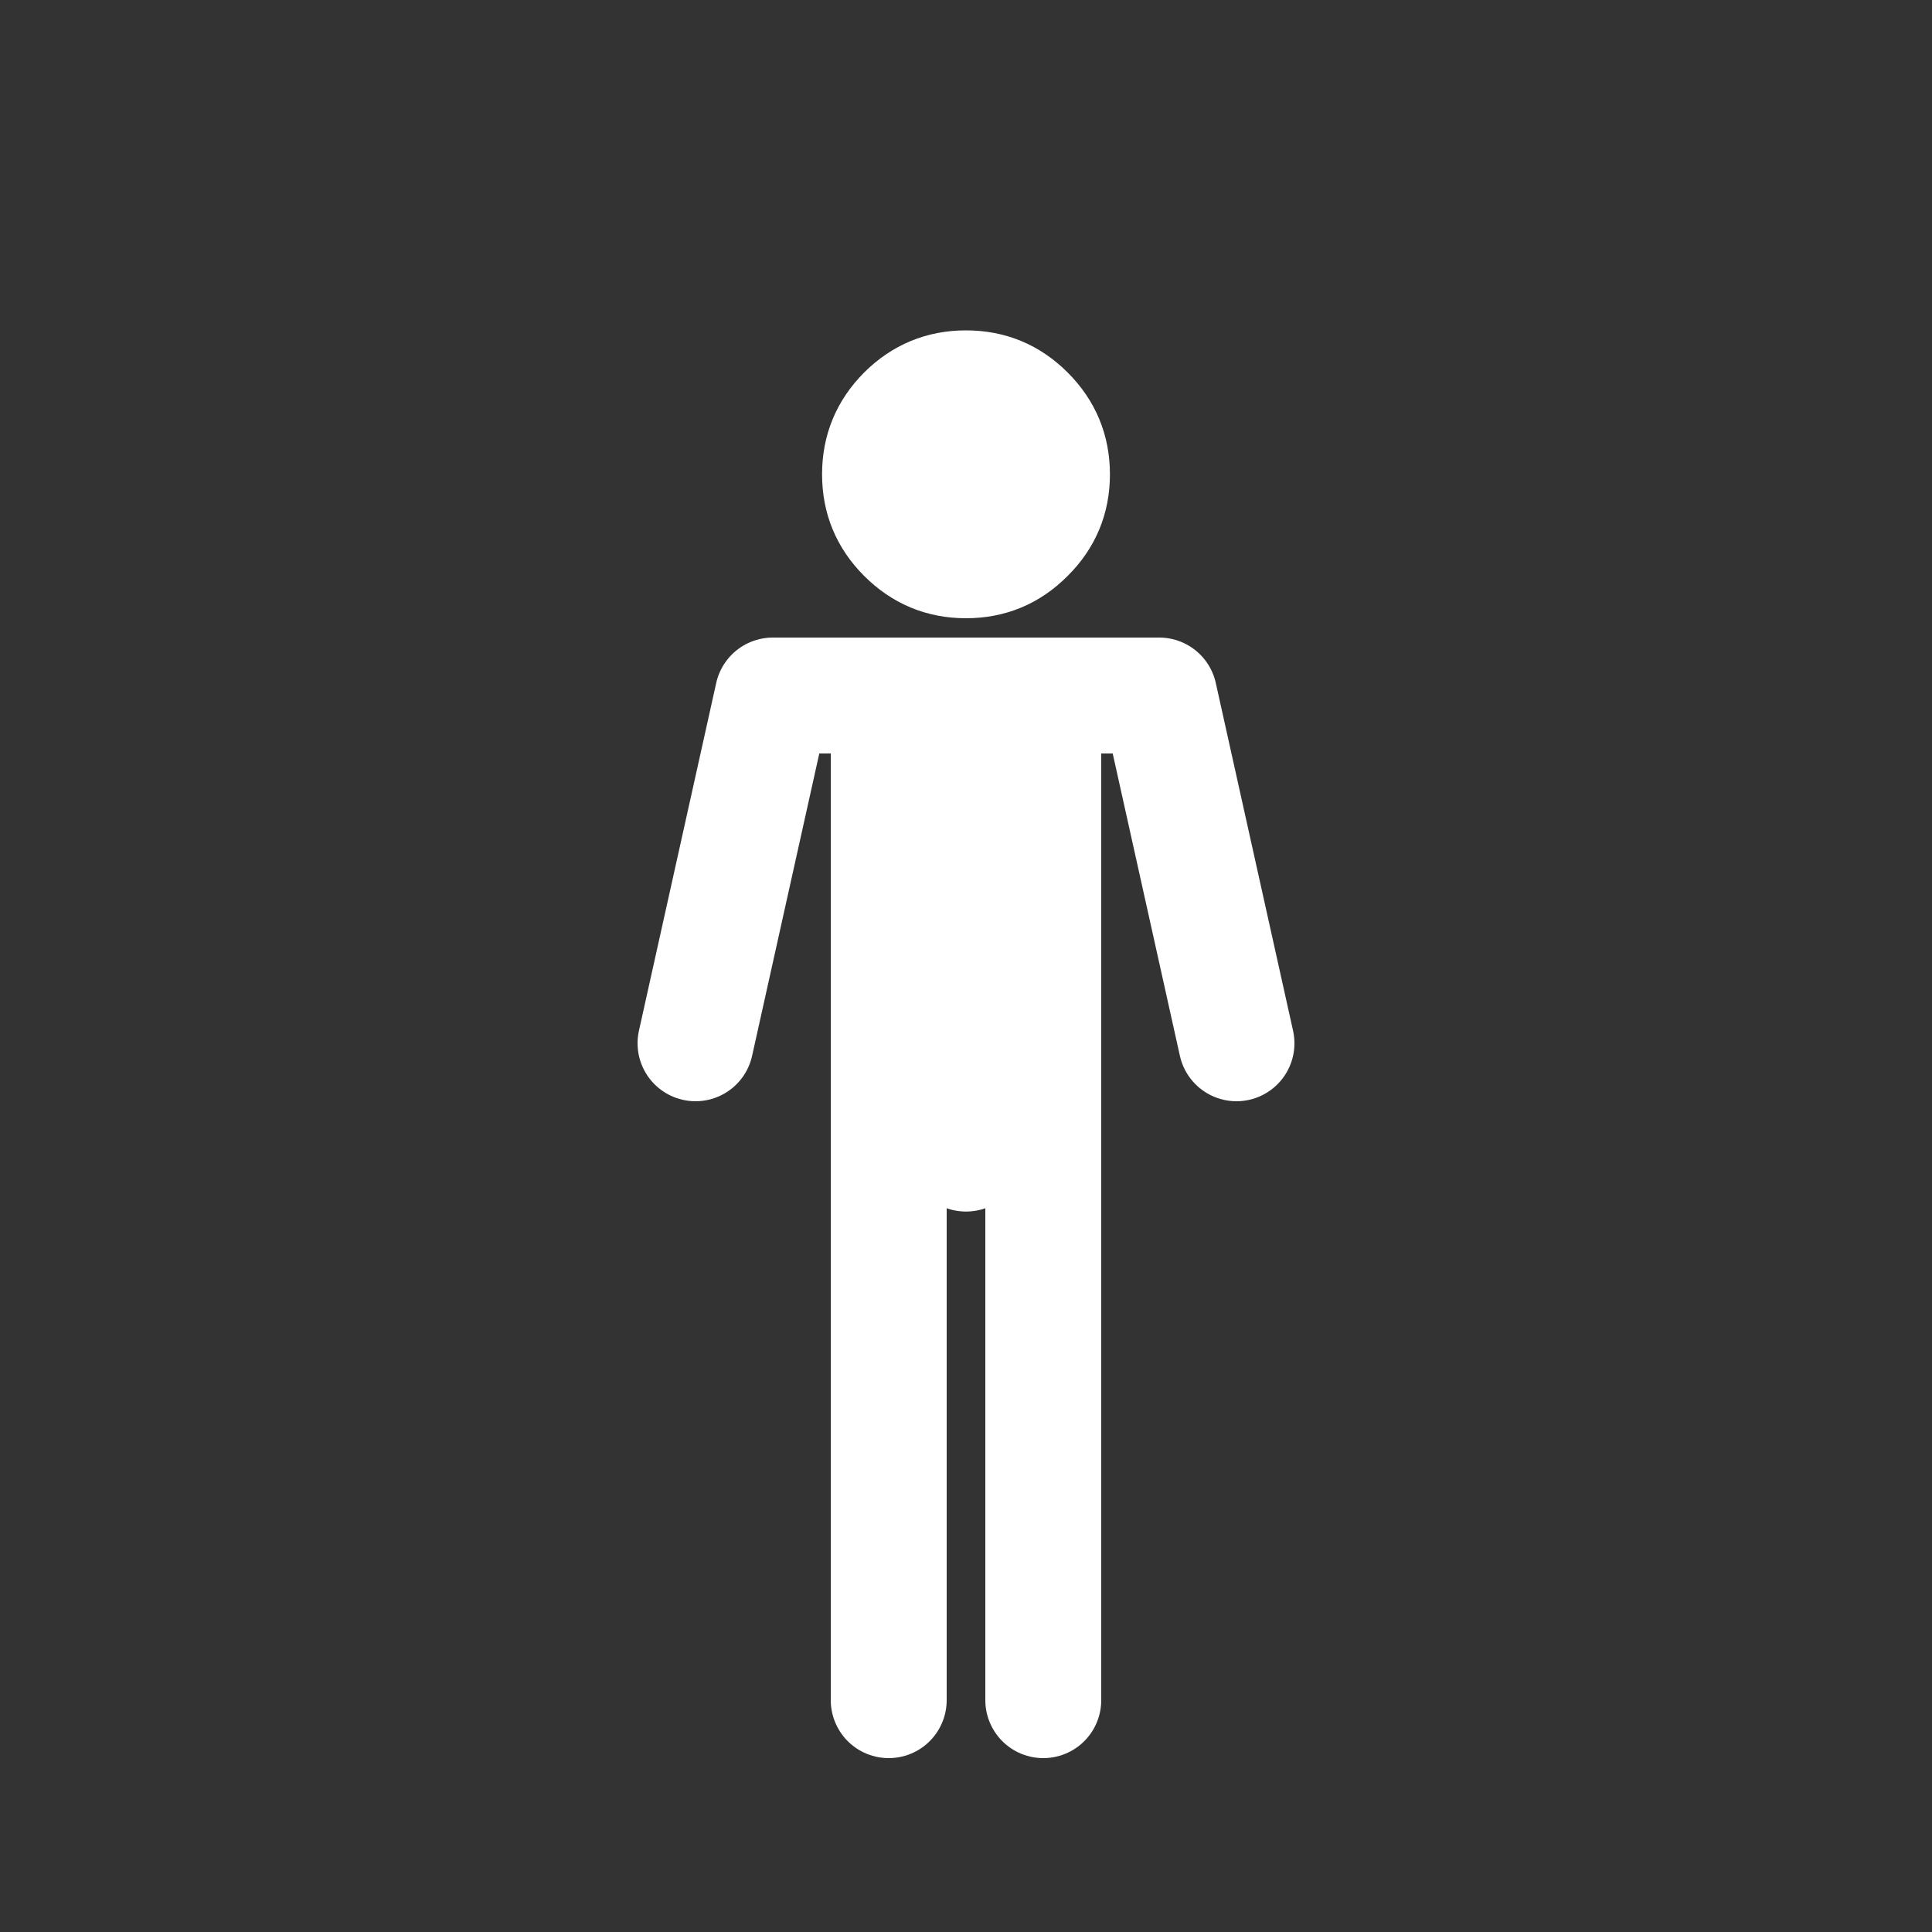 
<svg xmlns="http://www.w3.org/2000/svg" version="1.1" xmlns:xlink="http://www.w3.org/1999/xlink" preserveAspectRatio="none" x="0px" y="0px" width="500px" height="500px" viewBox="0 0 500 500">
<rect x="0" y="0" width="500" height="500" fill="#333333" stroke="none"/>
<defs>
<g id="Layer5_0_FILL">
<path fill="#FFFFFF" stroke="none" d="
M 228.95 101.7
Q 220.25 110.45 220.25 122.75 220.25 135.05 228.95 143.75 237.7 152.5 250 152.5 262.3 152.5 271 143.75 279.75 135.05 279.75 122.75 279.75 110.45 271 101.7 262.3 93 250 93 237.7 93 228.95 101.7 Z"/>
</g>

<path id="Layer5_0_1_STROKES" stroke="#FFFFFF" stroke-width="15" stroke-linejoin="round" stroke-linecap="round" fill="none" d="
M 279.75 122.75
Q 279.75 135.05 271 143.75 262.3 152.5 250 152.5 237.7 152.5 228.95 143.75 220.25 135.05 220.25 122.75 220.25 110.45 228.95 101.7 237.7 93 250 93 262.3 93 271 101.7 279.75 110.45 279.75 122.75 Z"/>

<path id="Layer5_0_2_STROKES" stroke="#FFFFFF" stroke-width="30" stroke-linejoin="round" stroke-linecap="round" fill="none" d="
M 180 270
L 200 180 230 180 250 180 270 180 300 180 320 270
M 250 298.55
L 250 180
M 270 180
L 270 440
M 230 180
L 230 440"/>
</defs>

<g transform="matrix( 1, 0, 0, 1, 0,0) ">
<use xlink:href="#Layer5_0_FILL"/>

<use xlink:href="#Layer5_0_1_STROKES"/>

<use xlink:href="#Layer5_0_2_STROKES"/>
</g>
</svg>
